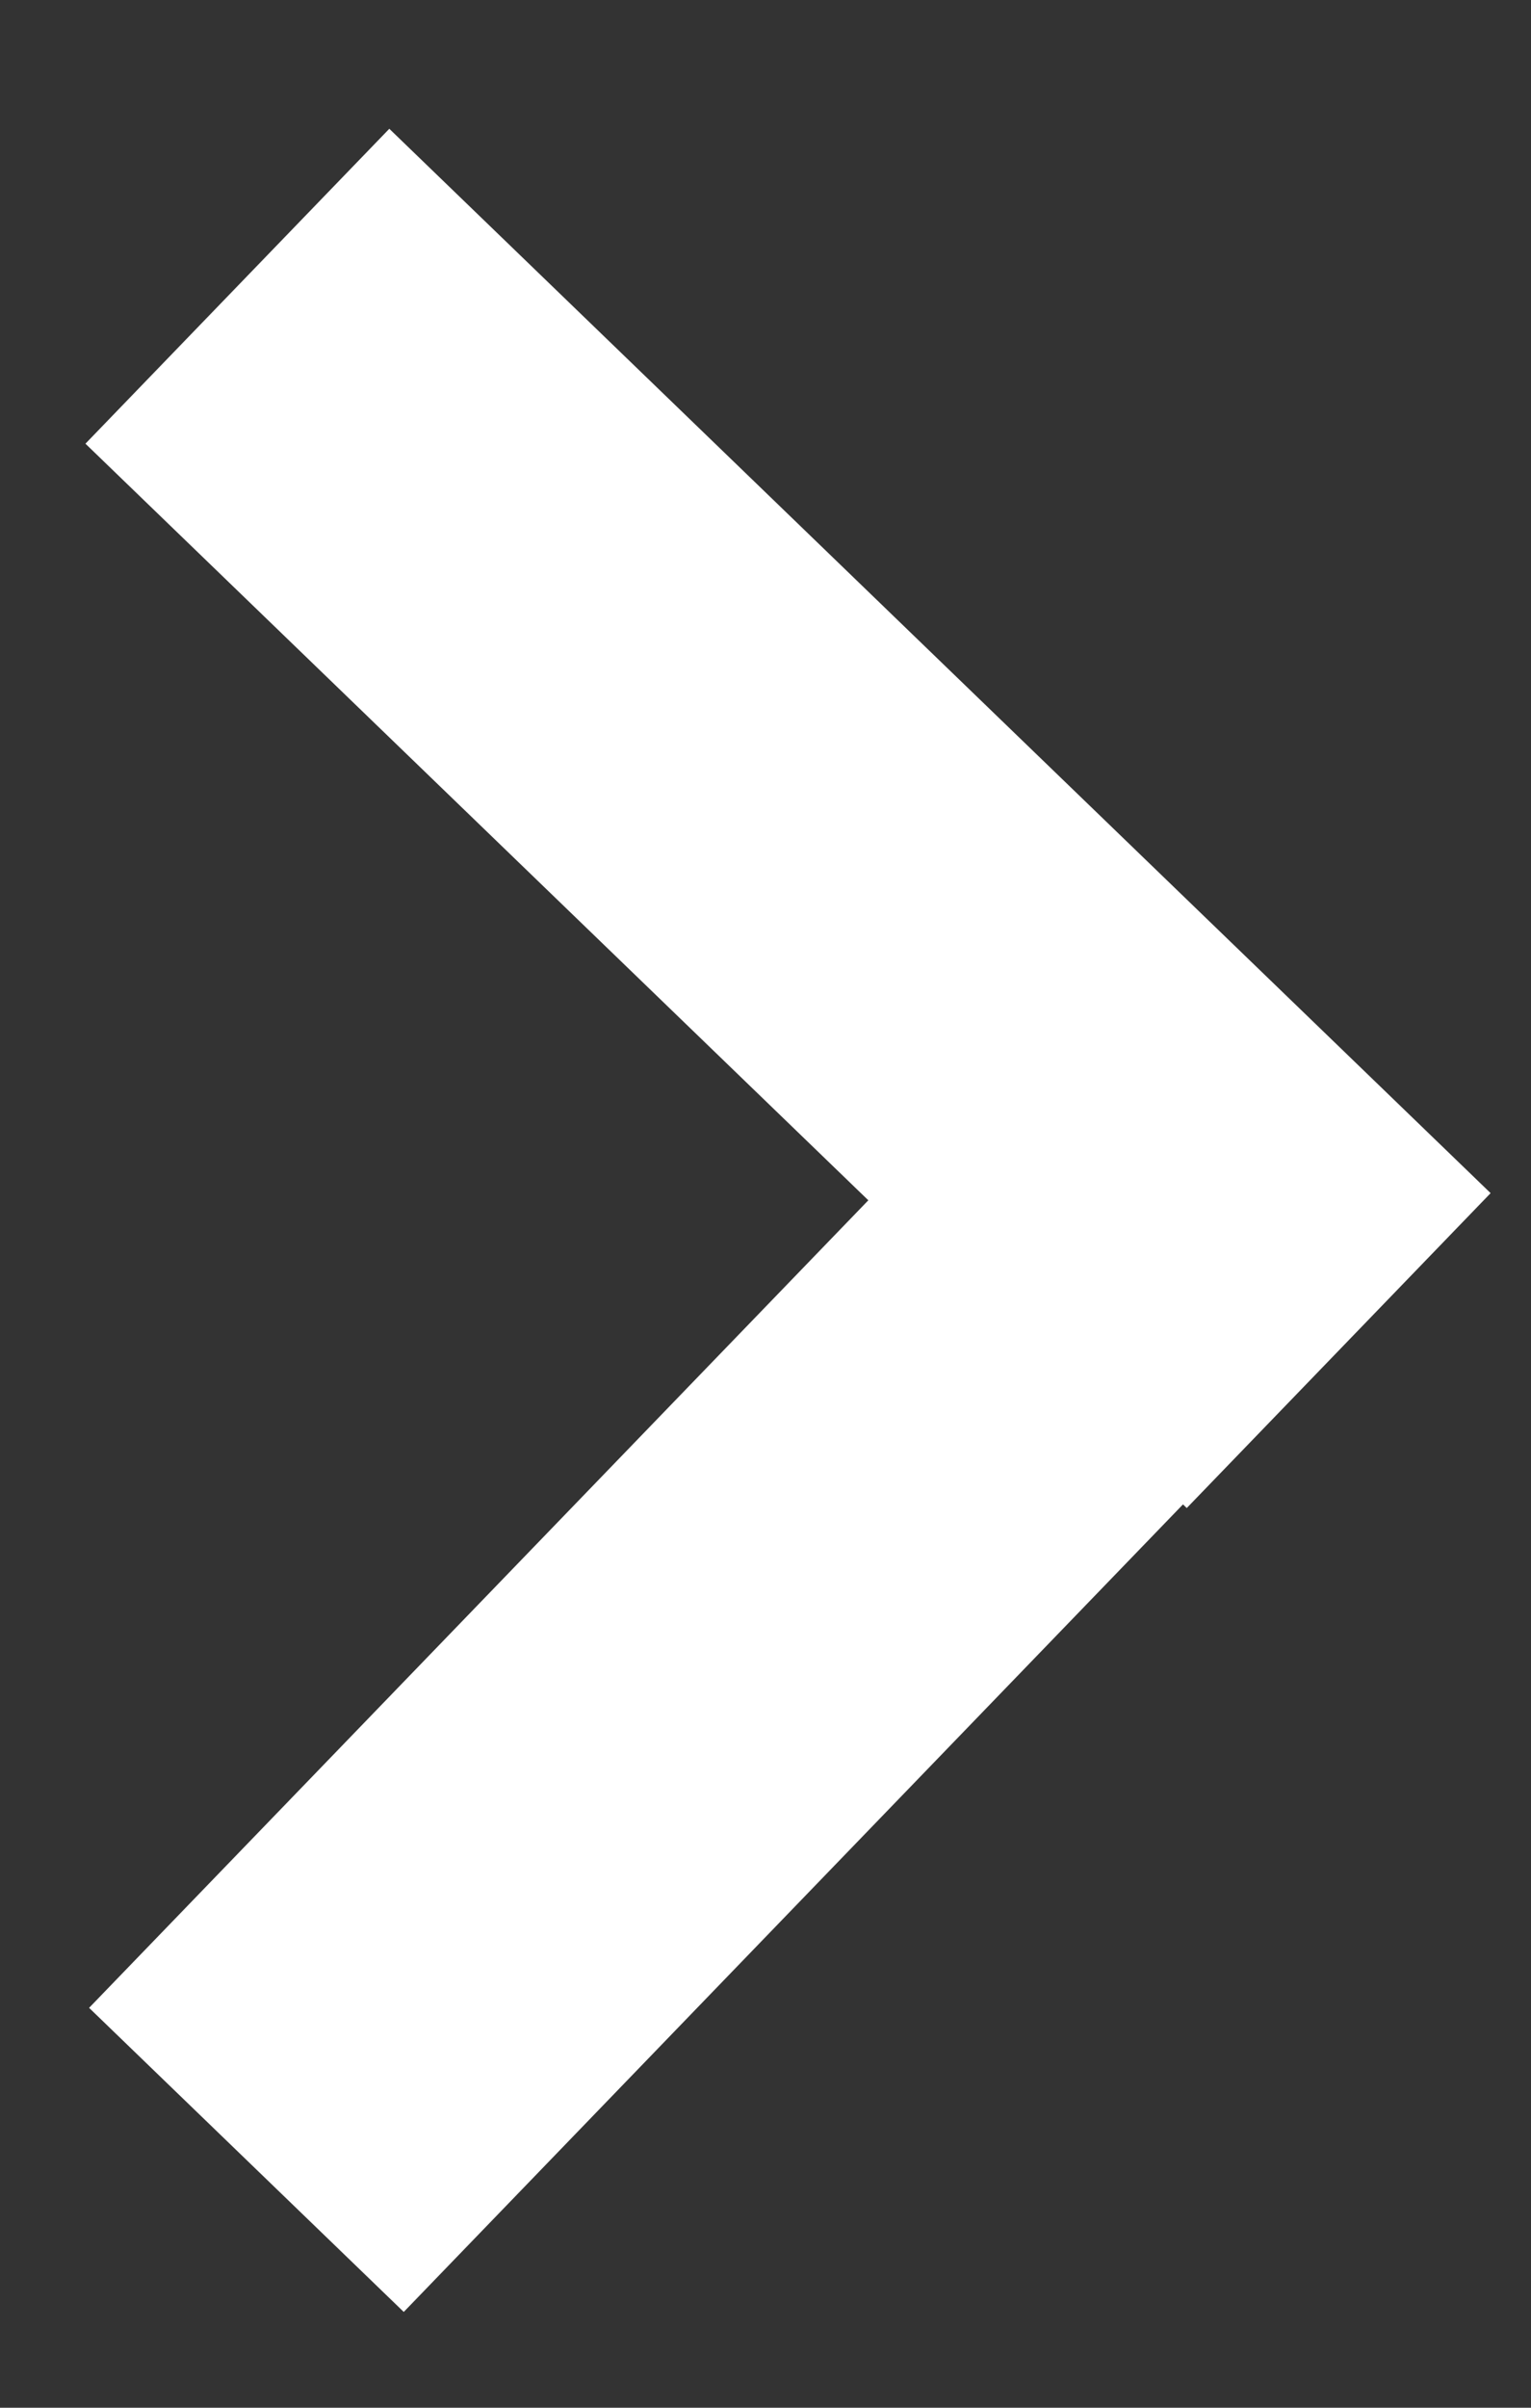 <?xml version="1.0" encoding="UTF-8"?>
<svg width="7px" height="11px" viewBox="0 0 7 11" version="1.1" xmlns="http://www.w3.org/2000/svg" xmlns:xlink="http://www.w3.org/1999/xlink">
    <rect x="0" y="0" width="7" height="11" fill="#333333" stroke="none"/>
    <title>Rectangle 7 Copy</title>
    <g id="HomePage" stroke="none" stroke-width="1" fill="none" fill-rule="evenodd">
        <g id="Desktop-@1x" transform="translate(-426, -491)" fill="#FFFFFF">
            <g id="Homepage" transform="translate(-38.861, 12)">
                <g id="Header-Content" transform="translate(233.861, 118)">
                    <g id="Explore-the-stack-button" transform="translate(1, 346)">
                        <g id="Group" transform="translate(230.058, 14.739)">
                            <polygon id="Rectangle-7-Copy" transform="translate(3.545, 4) rotate(44) translate(-3.545, -4) " points="0.045 3 7.045 3 7.045 5 0.045 5"></polygon>
                            <polygon id="Rectangle-7-Copy-2" transform="translate(3.5, 7.611) rotate(-46) translate(-3.5, -7.611) " points="-1.77635684e-15 6.611 7 6.611 7 8.611 -1.77635684e-15 8.611"></polygon>
                        </g>
                    </g>
                </g>
            </g>
        </g>
    </g>
</svg>